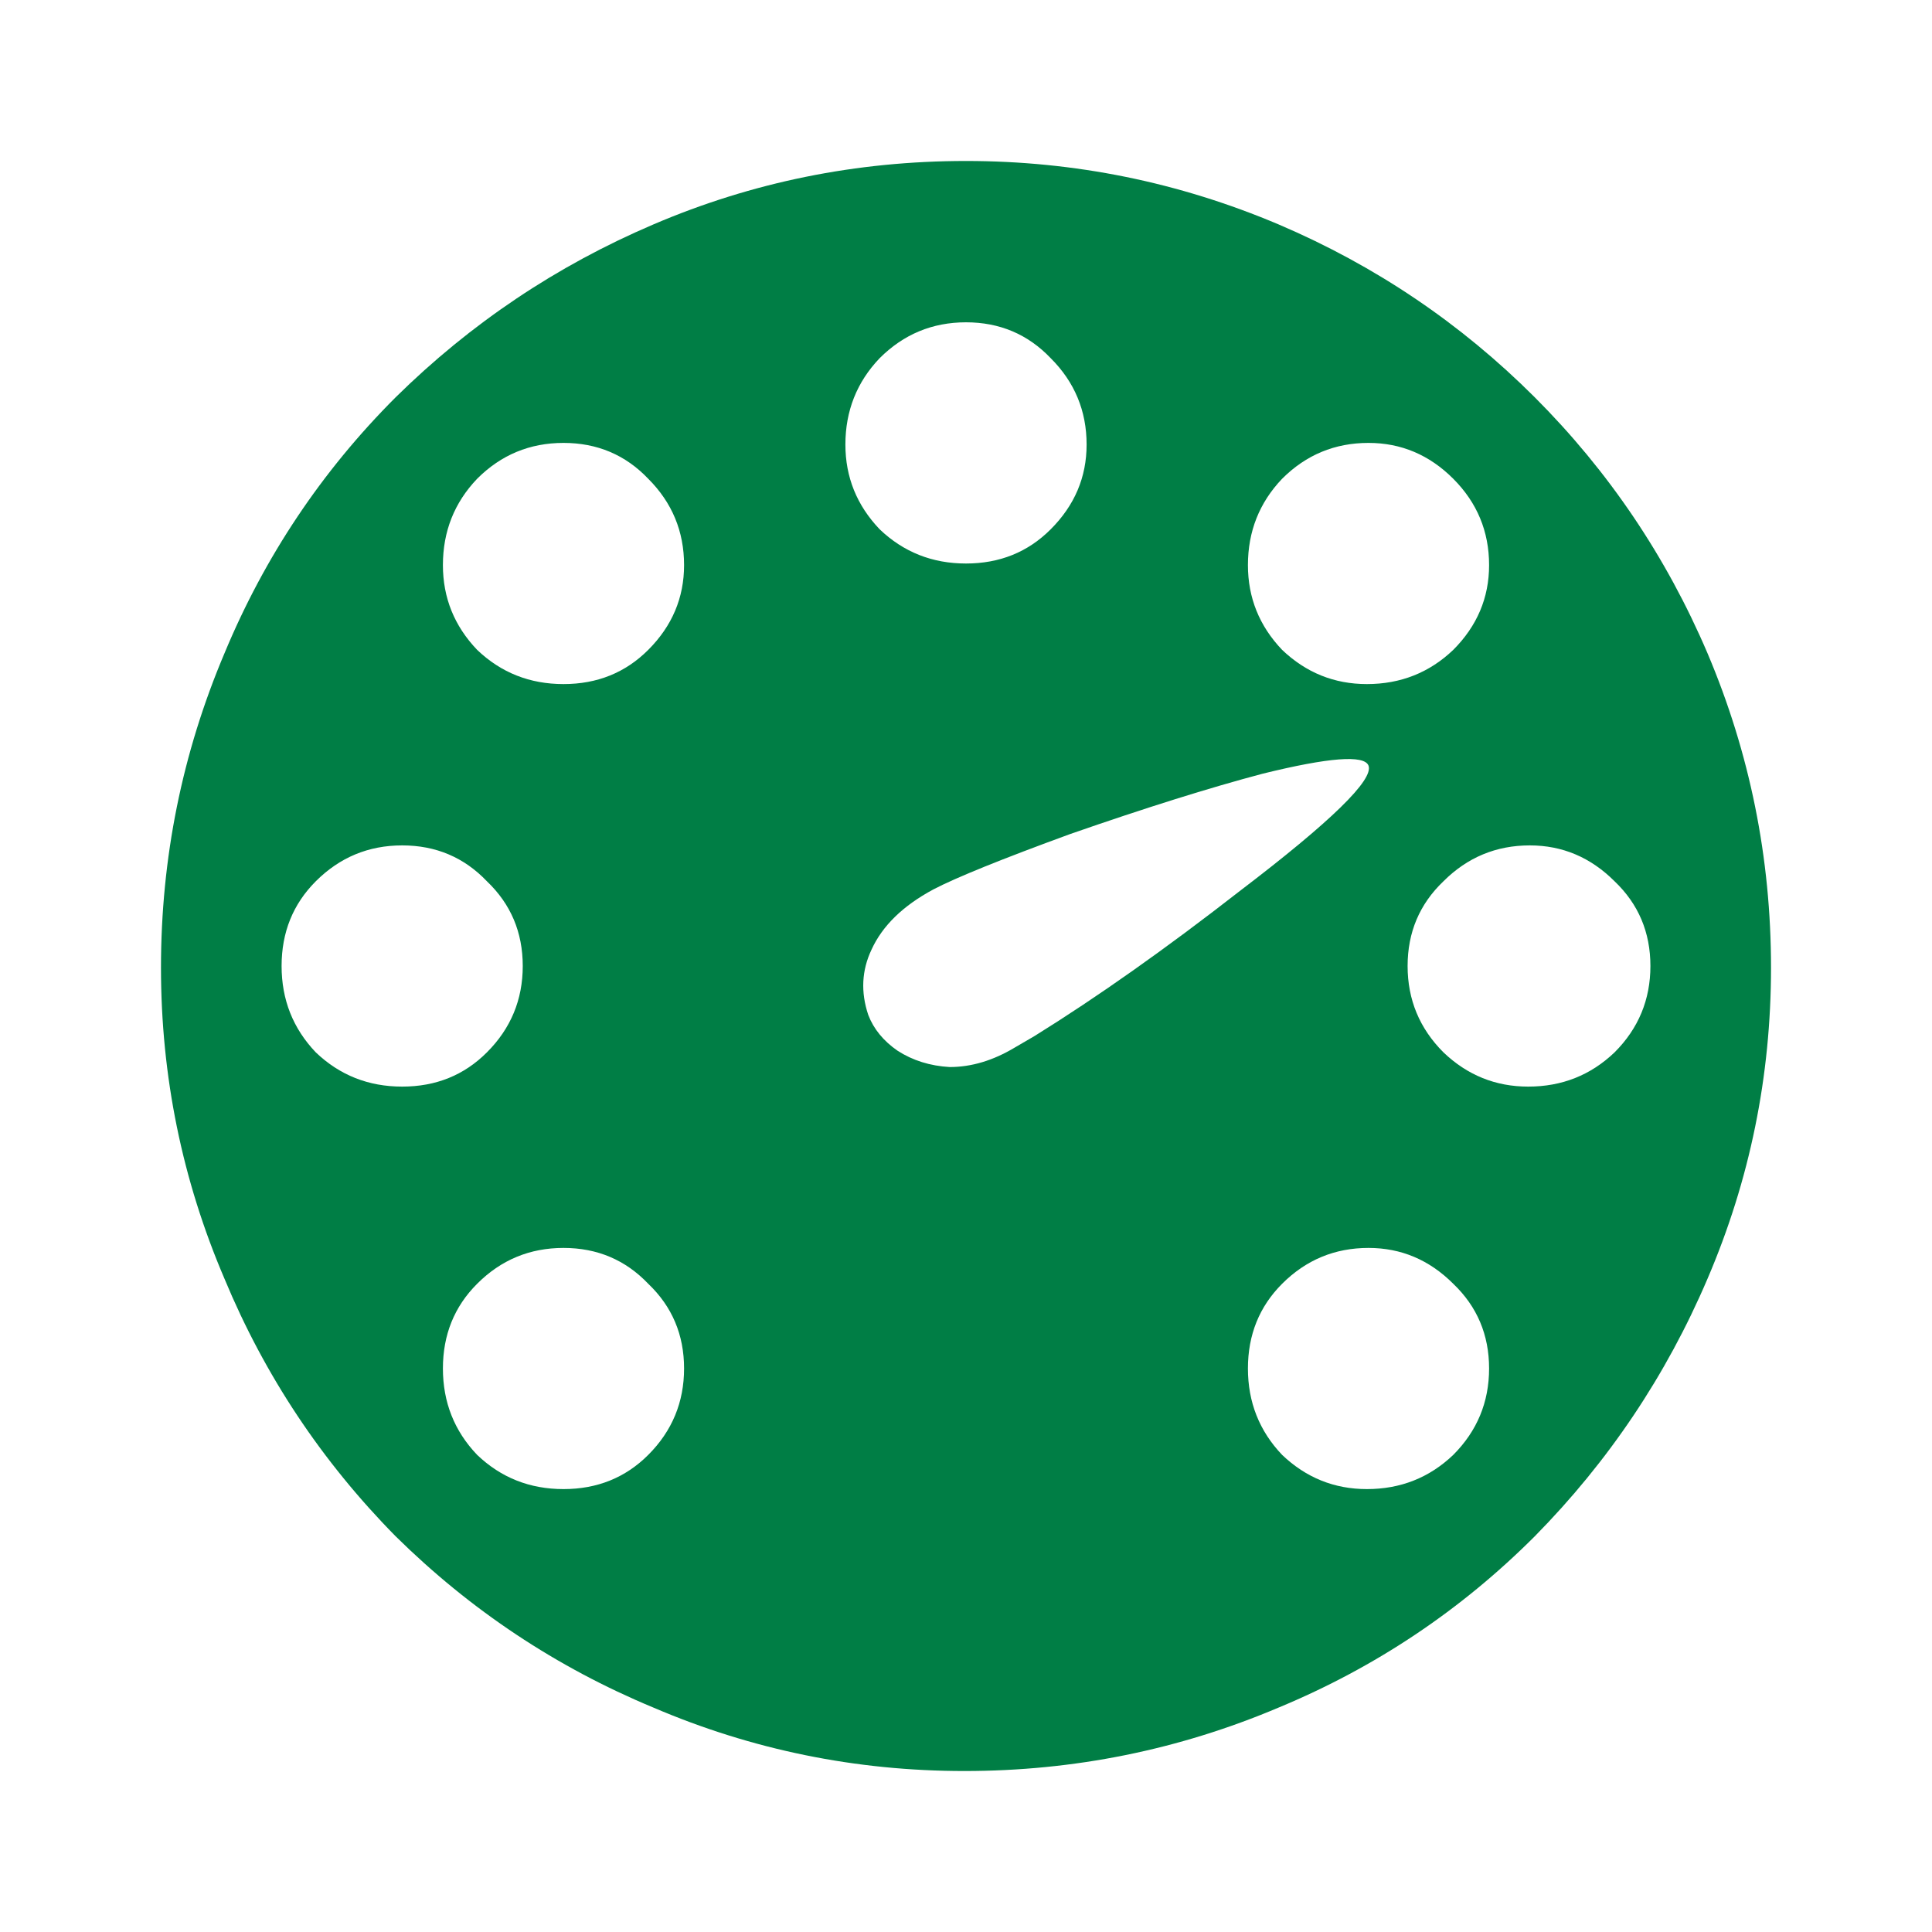 <svg width="40" height="40" viewBox="0 0 40 40" fill="none" xmlns="http://www.w3.org/2000/svg">
<path d="M20 3.333C22.249 3.333 24.408 3.772 26.478 4.649C28.48 5.504 30.245 6.696 31.775 8.225C33.304 9.755 34.496 11.521 35.351 13.522C36.228 15.591 36.667 17.762 36.667 20.034C36.667 22.283 36.228 24.431 35.351 26.478C34.496 28.48 33.304 30.256 31.775 31.808C30.245 33.338 28.48 34.519 26.478 35.351C24.408 36.228 22.238 36.667 19.966 36.667C17.717 36.667 15.569 36.228 13.522 35.351C11.521 34.519 9.744 33.338 8.192 31.808C6.662 30.256 5.481 28.48 4.649 26.478C3.772 24.431 3.333 22.283 3.333 20.034C3.333 17.762 3.772 15.591 4.649 13.522C5.481 11.521 6.662 9.755 8.192 8.225C9.744 6.696 11.521 5.504 13.522 4.649C15.569 3.772 17.728 3.333 20 3.333ZM11.667 25.837C10.969 25.837 10.373 26.084 9.879 26.579C9.406 27.051 9.17 27.636 9.17 28.333C9.17 29.03 9.406 29.627 9.879 30.122C10.373 30.594 10.969 30.83 11.667 30.83C12.364 30.83 12.949 30.594 13.421 30.122C13.916 29.627 14.163 29.03 14.163 28.333C14.163 27.636 13.916 27.051 13.421 26.579C12.949 26.084 12.364 25.837 11.667 25.837ZM28.333 25.837C27.636 25.837 27.04 26.084 26.545 26.579C26.073 27.051 25.837 27.636 25.837 28.333C25.837 29.03 26.073 29.627 26.545 30.122C27.04 30.594 27.625 30.83 28.3 30.83C28.997 30.83 29.593 30.594 30.088 30.122C30.582 29.627 30.83 29.03 30.83 28.333C30.83 27.636 30.582 27.051 30.088 26.579C29.593 26.084 29.008 25.837 28.333 25.837ZM31.673 17.503C30.976 17.503 30.38 17.751 29.885 18.246C29.39 18.718 29.143 19.303 29.143 20C29.143 20.697 29.39 21.293 29.885 21.788C30.38 22.261 30.965 22.497 31.64 22.497C32.337 22.497 32.933 22.261 33.428 21.788C33.923 21.293 34.17 20.697 34.17 20C34.17 19.303 33.923 18.718 33.428 18.246C32.933 17.751 32.348 17.503 31.673 17.503ZM8.327 17.503C7.629 17.503 7.033 17.751 6.538 18.246C6.066 18.718 5.83 19.303 5.83 20C5.83 20.697 6.066 21.293 6.538 21.788C7.033 22.261 7.629 22.497 8.327 22.497C9.024 22.497 9.609 22.261 10.081 21.788C10.576 21.293 10.823 20.697 10.823 20C10.823 19.303 10.576 18.718 10.081 18.246C9.609 17.751 9.024 17.503 8.327 17.503ZM28.333 15.85C28.243 15.625 27.512 15.681 26.14 16.019C25.038 16.311 23.711 16.727 22.159 17.267C20.742 17.785 19.798 18.167 19.325 18.414C18.695 18.752 18.268 19.168 18.043 19.663C17.841 20.09 17.818 20.54 17.976 21.012C18.088 21.305 18.291 21.552 18.583 21.754C18.898 21.957 19.258 22.069 19.663 22.092C20.113 22.092 20.562 21.957 21.012 21.687L21.417 21.451C22.721 20.641 24.139 19.64 25.668 18.448C27.557 17.009 28.446 16.143 28.333 15.85ZM11.667 9.17C10.969 9.17 10.373 9.417 9.879 9.912C9.406 10.407 9.17 11.003 9.17 11.7C9.17 12.375 9.406 12.96 9.879 13.455C10.373 13.927 10.969 14.163 11.667 14.163C12.364 14.163 12.949 13.927 13.421 13.455C13.916 12.96 14.163 12.375 14.163 11.7C14.163 11.003 13.916 10.407 13.421 9.912C12.949 9.417 12.364 9.17 11.667 9.17ZM28.333 9.17C27.636 9.17 27.04 9.417 26.545 9.912C26.073 10.407 25.837 11.003 25.837 11.7C25.837 12.375 26.073 12.96 26.545 13.455C27.04 13.927 27.625 14.163 28.3 14.163C28.997 14.163 29.593 13.927 30.088 13.455C30.582 12.96 30.83 12.375 30.83 11.7C30.83 11.003 30.582 10.407 30.088 9.912C29.593 9.417 29.008 9.17 28.333 9.17ZM20 6.673C19.303 6.673 18.707 6.921 18.212 7.416C17.74 7.91 17.503 8.507 17.503 9.204C17.503 9.879 17.74 10.463 18.212 10.958C18.707 11.431 19.303 11.667 20 11.667C20.697 11.667 21.282 11.431 21.754 10.958C22.249 10.463 22.497 9.879 22.497 9.204C22.497 8.507 22.249 7.91 21.754 7.416C21.282 6.921 20.697 6.673 20 6.673Z" fill="#007E45"/>
</svg>
